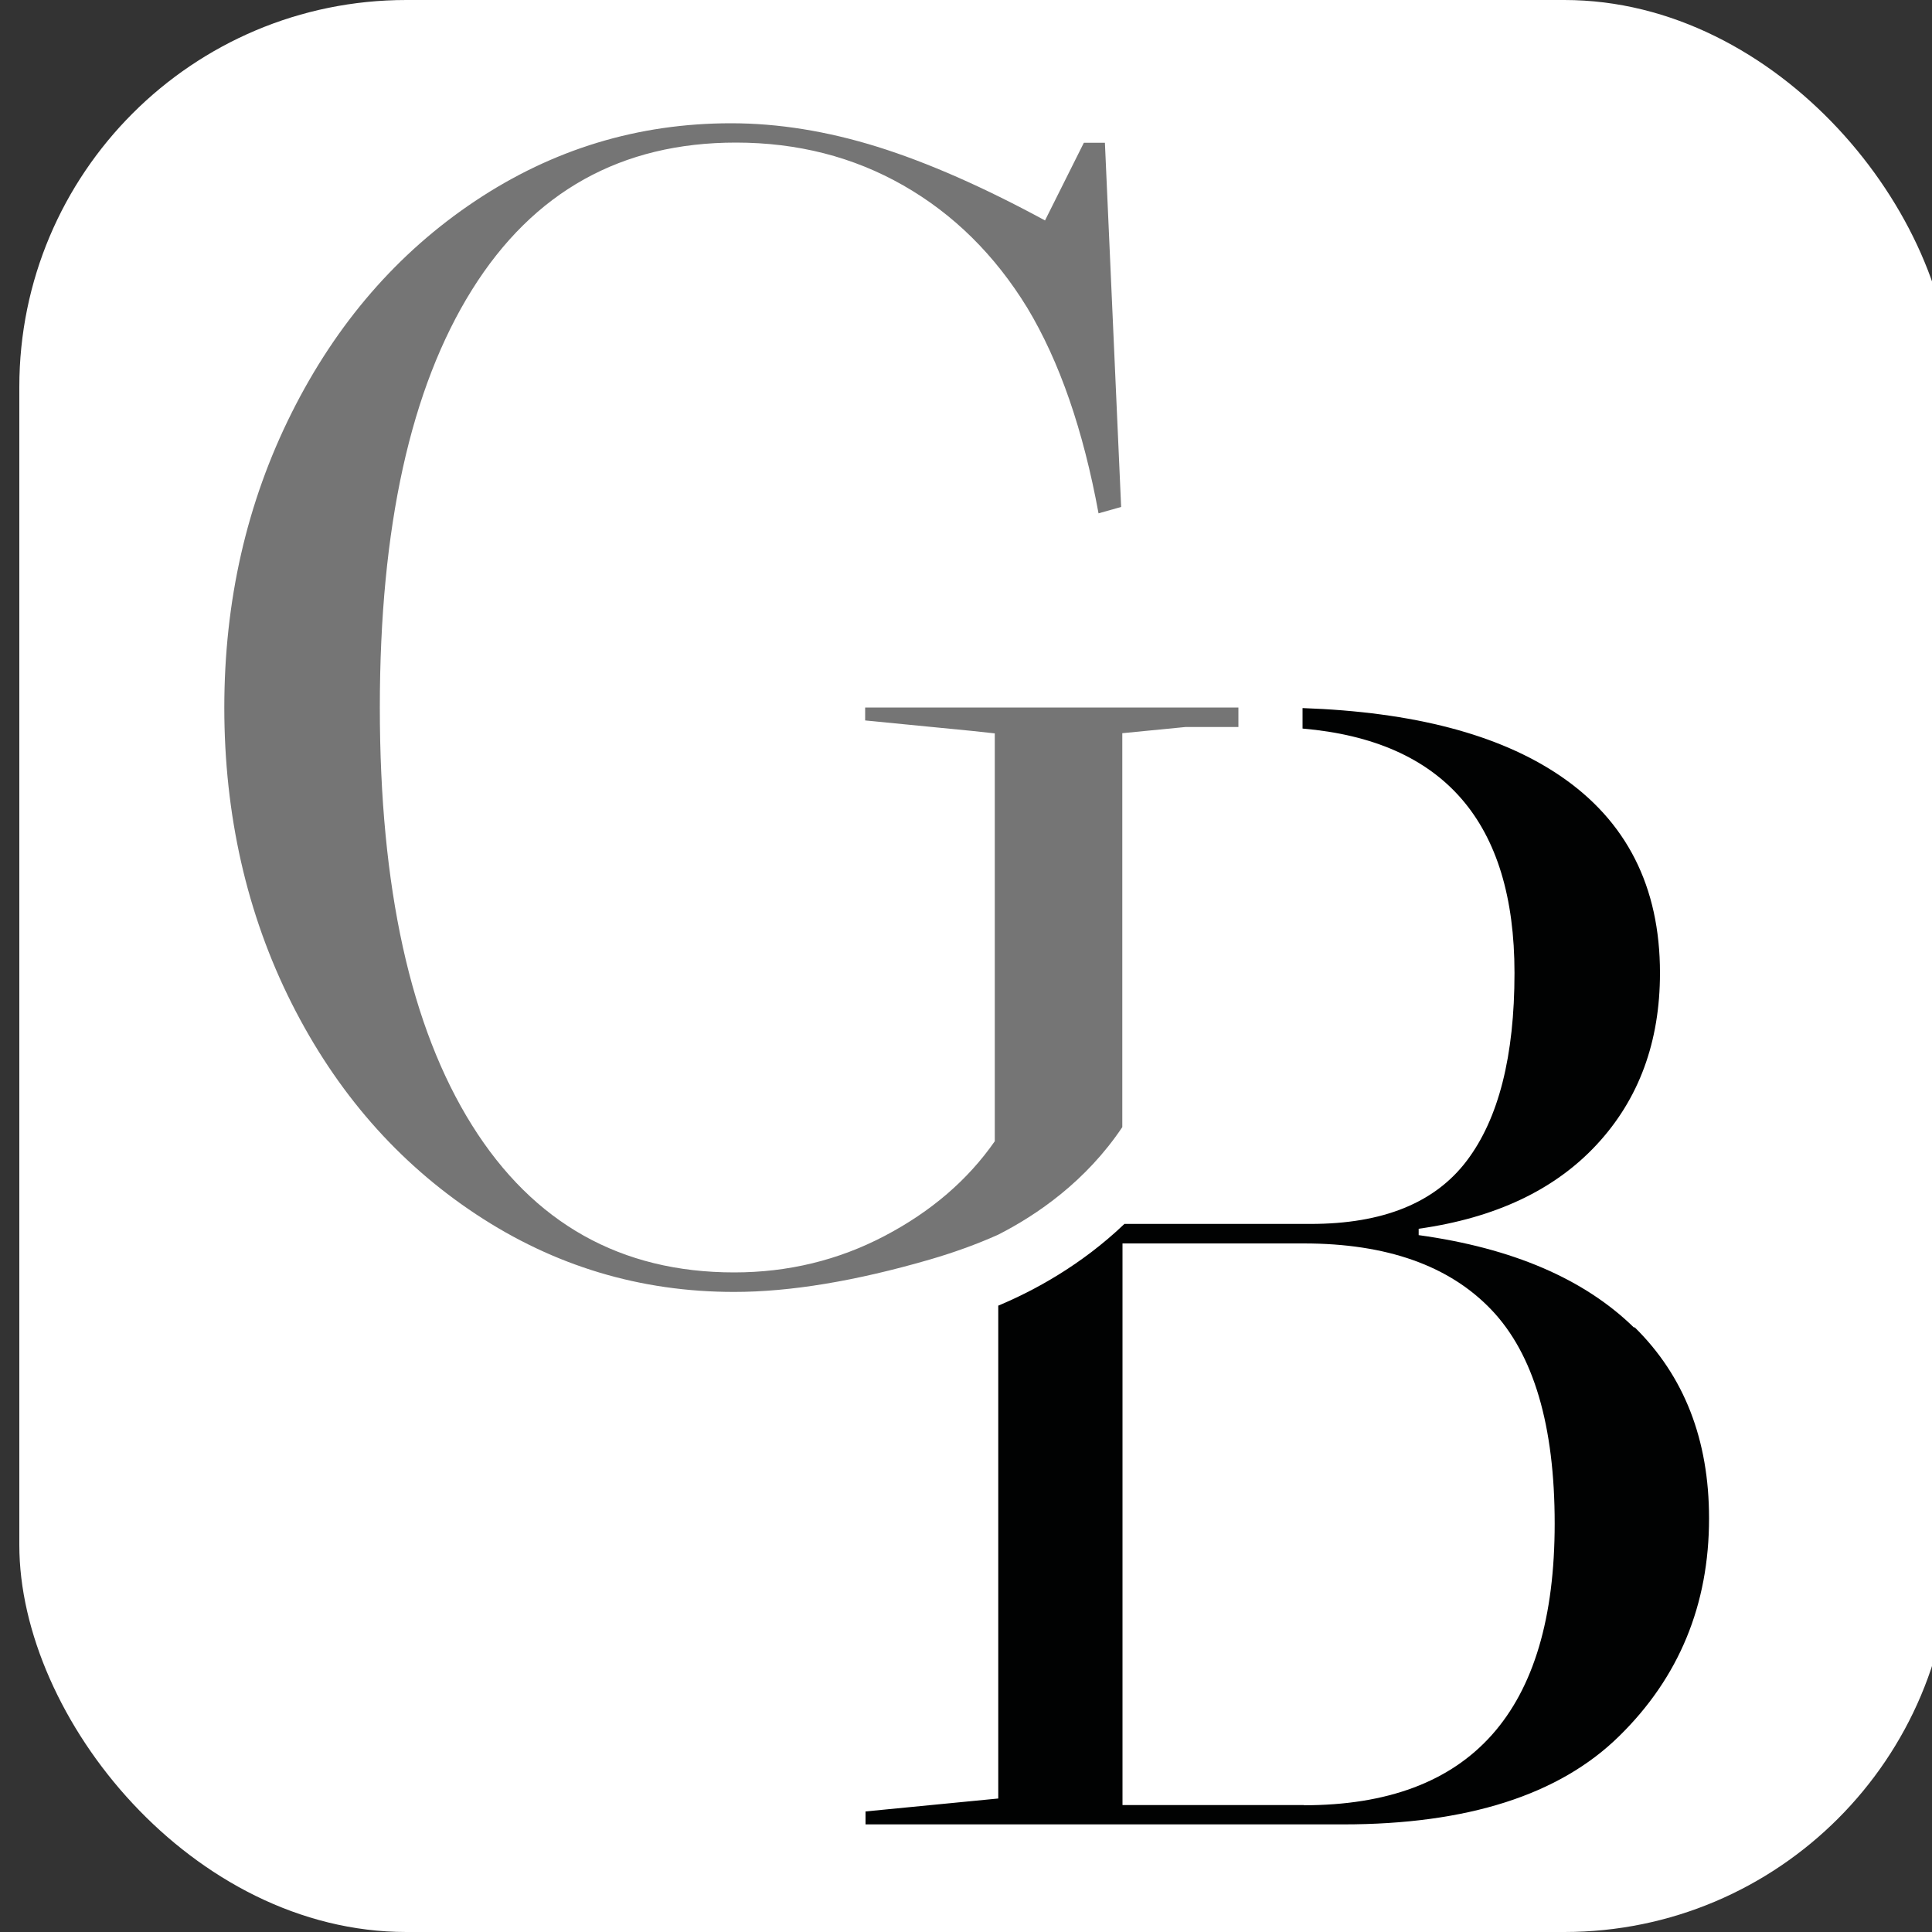 <svg xmlns="http://www.w3.org/2000/svg" version="1.1" xmlns:xlink="http://www.w3.org/1999/xlink" width="100" height="100"><rect width="100%" height="100%" fill="#333333" stroke="none"/><svg id="SvgjsSvg1001" xmlns="http://www.w3.org/2000/svg" version="1.1" viewBox="0 0 100 100">
  <!-- Generator: Adobe Illustrator 29.8.2, SVG Export Plug-In . SVG Version: 2.1.1 Build 3)  -->
  <defs>
    <style>
      .st0 {
        fill: #757575;
      }

      .st1 {
        fill: #fff;
      }

      .st2 {
        fill: #010202;
      }
    </style>
  </defs>
  <rect class="st1" x="1" width="100" height="100" rx="20.03" ry="20.03"></rect>
  <path class="st0" d="M51.64,63.92h0c2.05-1.04,4.58-2.79,6.45-5.58v-20.39l3.27-.32h2.74v-1.01h-19.32v.67l5.51.54,1.2.13v21.11c-1.4,2.01-3.3,3.64-5.7,4.9-2.4,1.26-5,1.89-7.79,1.89-5.86,0-10.39-2.54-13.57-7.62-3.18-5.08-4.77-12.29-4.77-21.62s1.59-16.53,4.77-21.62,7.74-7.62,13.66-7.62c3.19,0,6.08.74,8.67,2.22s4.73,3.59,6.41,6.33c1.68,2.79,2.9,6.34,3.69,10.64l1.17-.33-.84-18.85h-1.09l-2.01,4.02c-3.19-1.73-6.08-3-8.67-3.81-2.6-.81-5.13-1.22-7.58-1.22-4.81,0-9.22,1.34-13.24,4.02-4.02,2.68-7.19,6.34-9.51,10.98-2.32,4.64-3.48,9.72-3.48,15.25s1.16,10.68,3.48,15.29c2.32,4.61,5.5,8.25,9.55,10.93,4.05,2.68,8.5,4.02,13.36,4.02,2.9,0,6.28-.56,10.14-1.68,1.23-.36,2.4-.78,3.52-1.28"></path>
  <path class="st2" d="M84.57,68.71c-2.57-2.51-6.28-4.11-11.14-4.78v-.33c3.97-.56,7.04-2.01,9.22-4.36,2.18-2.35,3.27-5.31,3.27-8.88,0-4.47-1.73-7.88-5.19-10.22-3.15-2.13-7.58-3.29-13.31-3.49v1.06c7.31.63,10.97,4.85,10.97,12.65,0,4.3-.82,7.54-2.47,9.72s-4.34,3.27-8.08,3.27h-9.64c-2.24,2.14-4.69,3.46-6.53,4.23v25.51l-6.87.67v.67h24.72c6.42,0,11.19-1.52,14.29-4.57,3.1-3.04,4.65-6.8,4.65-11.27,0-4.08-1.29-7.37-3.85-9.89M67.48,93.43h-9.38v-29.07h9.38c4.3,0,7.54,1.15,9.72,3.44,2.18,2.29,3.27,5.98,3.27,11.06,0,9.72-4.33,14.58-12.99,14.58"></path>
</svg><style>@media (prefers-color-scheme: light) { :root { filter: none; } }
@media (prefers-color-scheme: dark) { :root { filter: none; } }
</style></svg>
